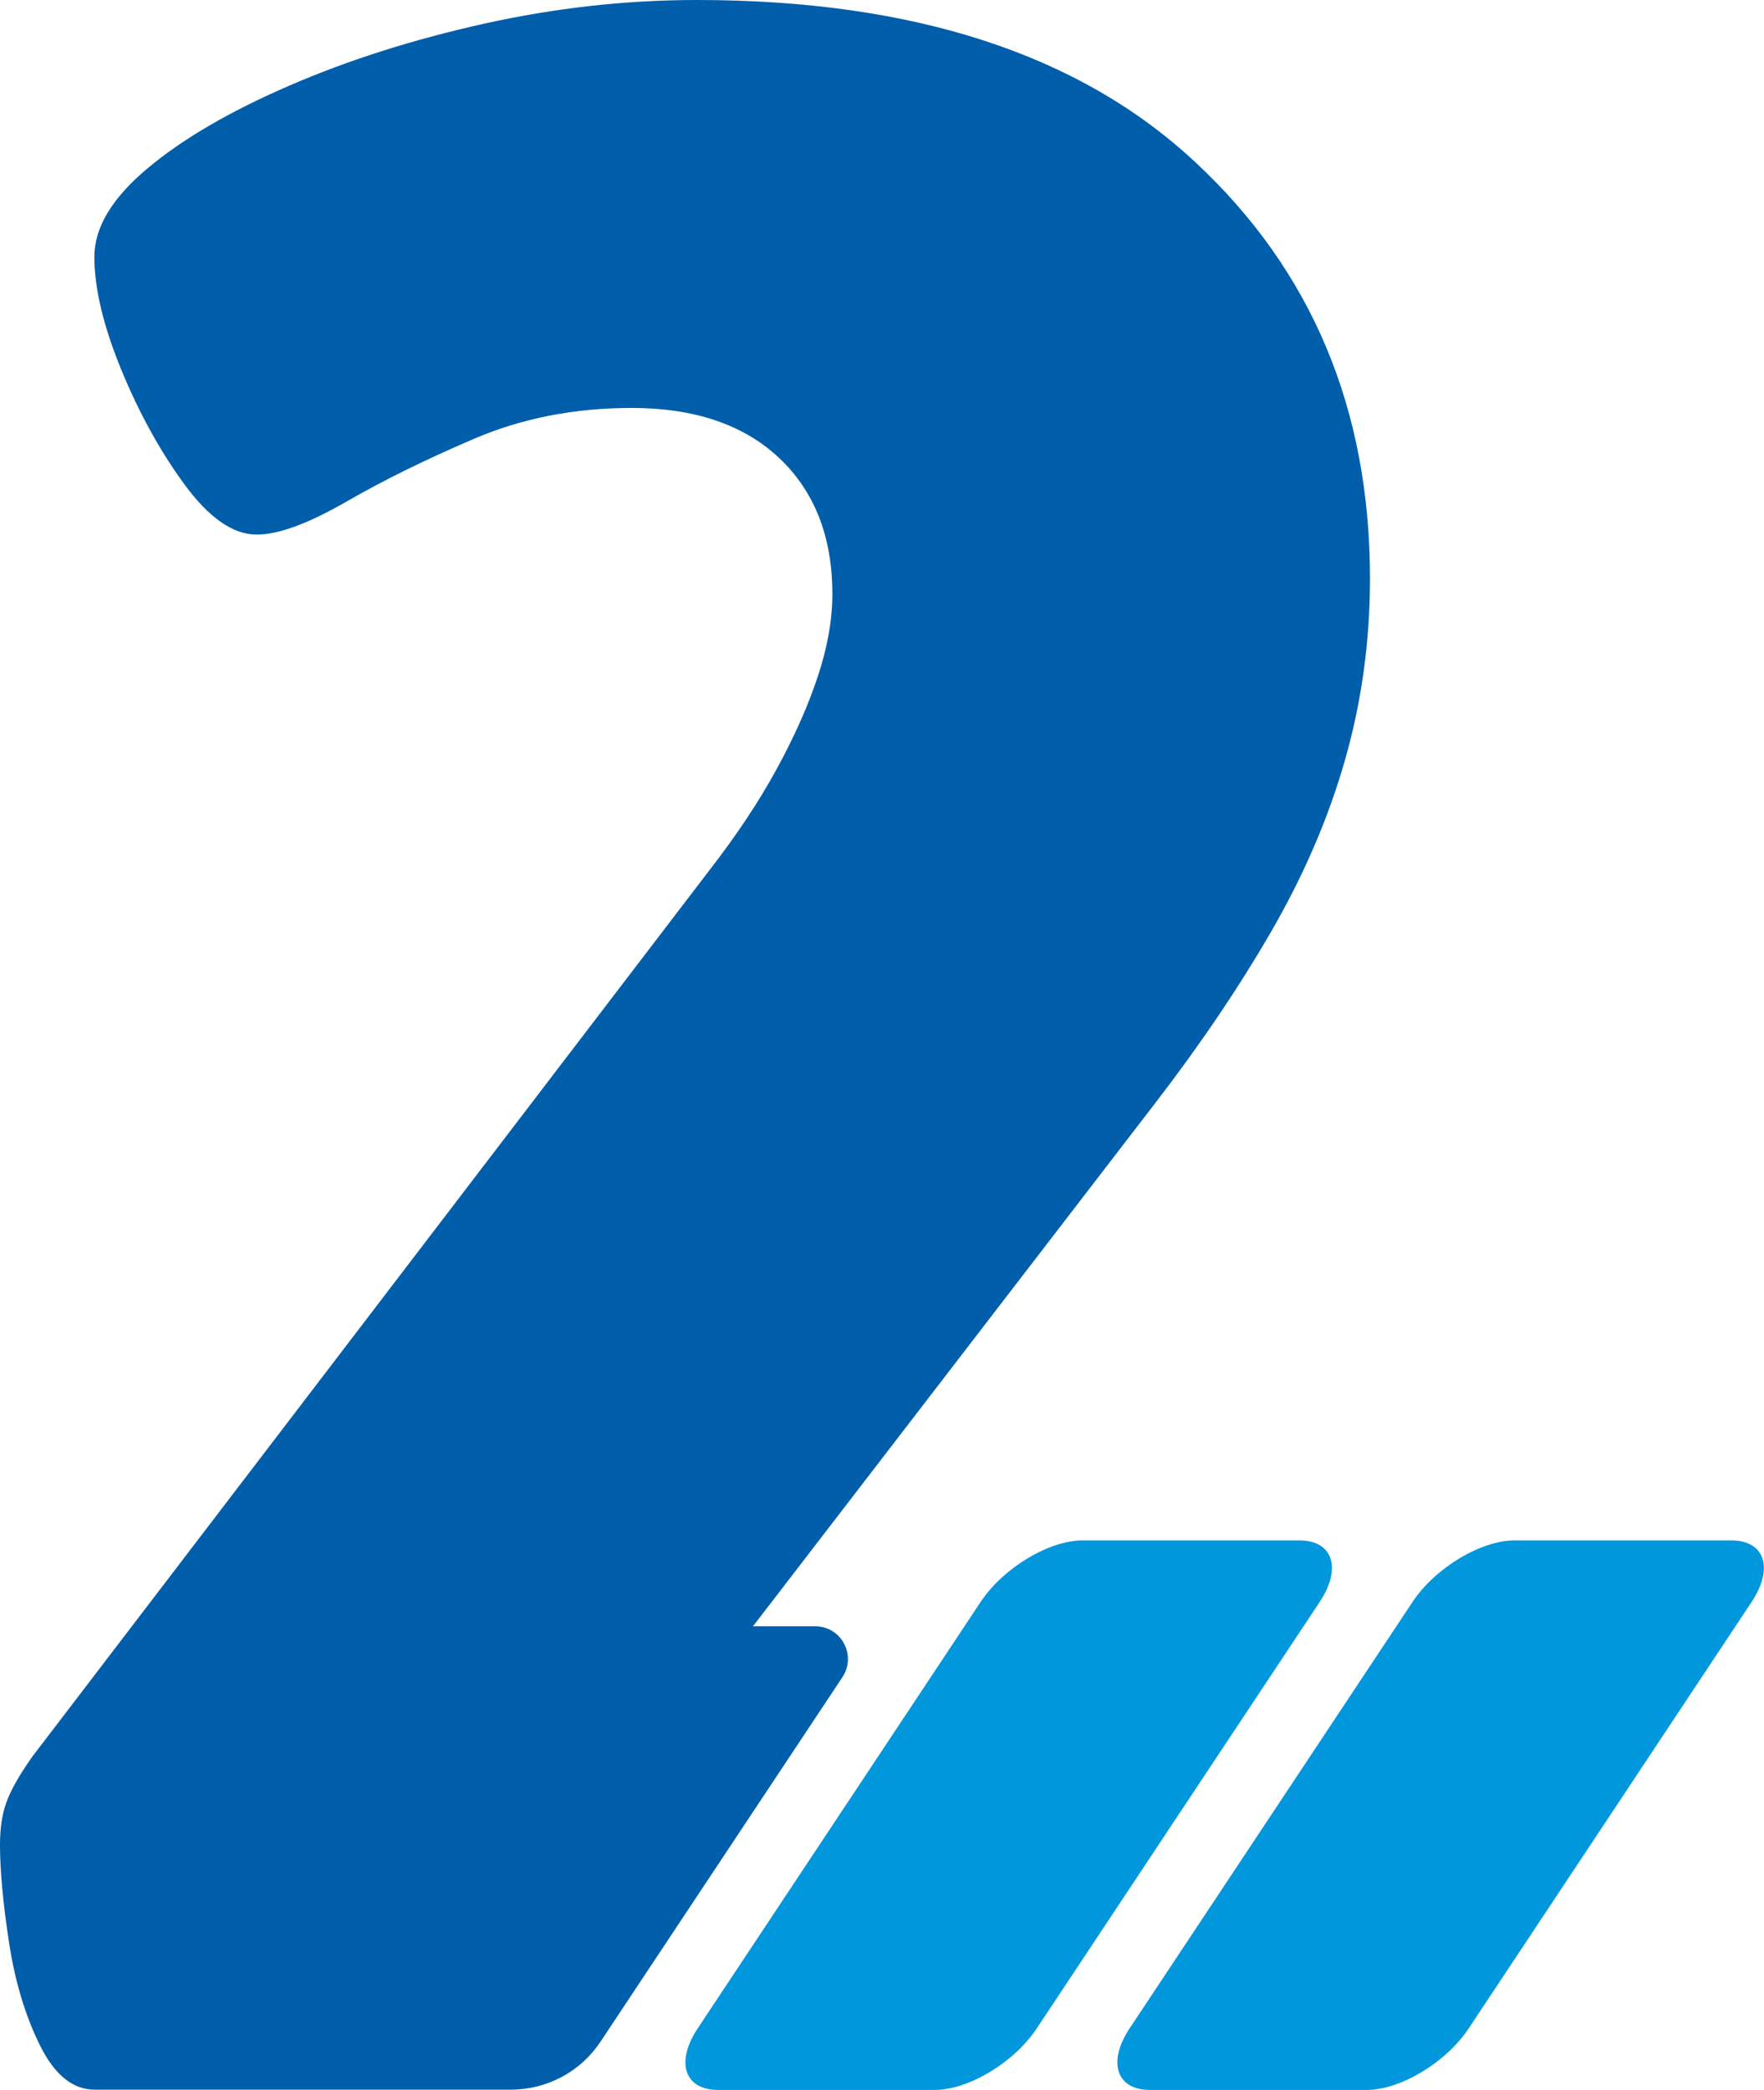 <?xml version="1.0" encoding="UTF-8"?> <svg xmlns="http://www.w3.org/2000/svg" width="38" height="45" viewBox="0 0 38 45" fill="none"><path d="M21.126 34.495L15.028 43.683C14.547 44.409 14.747 45.006 15.467 45.006H20.136C20.862 45.006 21.846 44.415 22.332 43.683L28.43 34.495C28.911 33.769 28.712 33.172 27.991 33.172H23.323C22.596 33.172 21.612 33.763 21.126 34.495Z" fill="#0097DD"></path><path d="M30.43 34.495L24.332 43.683C23.852 44.409 24.051 45.006 24.772 45.006H29.441C30.167 45.006 31.151 44.415 31.637 43.683L37.735 34.495C38.216 33.769 38.016 33.172 37.296 33.172H32.627C31.901 33.172 30.917 33.763 30.43 34.495Z" fill="#0097DD"></path><path d="M17.556 35.022H16.22L24.872 23.773C25.851 22.503 26.689 21.262 27.386 20.057C28.083 18.851 28.616 17.622 28.973 16.369C29.33 15.123 29.512 13.818 29.512 12.46C29.512 8.814 28.258 5.829 25.757 3.5C23.262 1.165 19.677 0 15.014 0C13.485 0 11.962 0.17 10.433 0.509C8.904 0.849 7.504 1.293 6.233 1.844C4.962 2.394 3.942 2.985 3.181 3.623C2.419 4.261 2.033 4.893 2.033 5.531C2.033 6.21 2.226 7.017 2.607 7.948C2.988 8.878 3.444 9.709 3.972 10.429C4.499 11.149 5.02 11.512 5.53 11.512C5.998 11.512 6.631 11.278 7.439 10.816C8.248 10.347 9.168 9.897 10.204 9.452C11.241 9.007 12.378 8.785 13.608 8.785C14.967 8.785 16.027 9.147 16.789 9.867C17.55 10.587 17.931 11.565 17.931 12.794C17.931 13.344 17.826 13.941 17.615 14.573C17.404 15.211 17.105 15.878 16.724 16.574C16.343 17.271 15.857 18.002 15.26 18.769L0.703 37.819C0.404 38.24 0.217 38.58 0.129 38.837C0.041 39.089 0 39.387 0 39.727C0 40.277 0.064 40.979 0.193 41.822C0.322 42.671 0.545 43.408 0.861 44.046C1.177 44.684 1.57 45 2.039 45H11.007C11.78 45 12.507 44.614 12.934 43.97L18.148 36.116C18.458 35.648 18.124 35.022 17.562 35.022H17.556Z" fill="#005EAB"></path></svg> 
